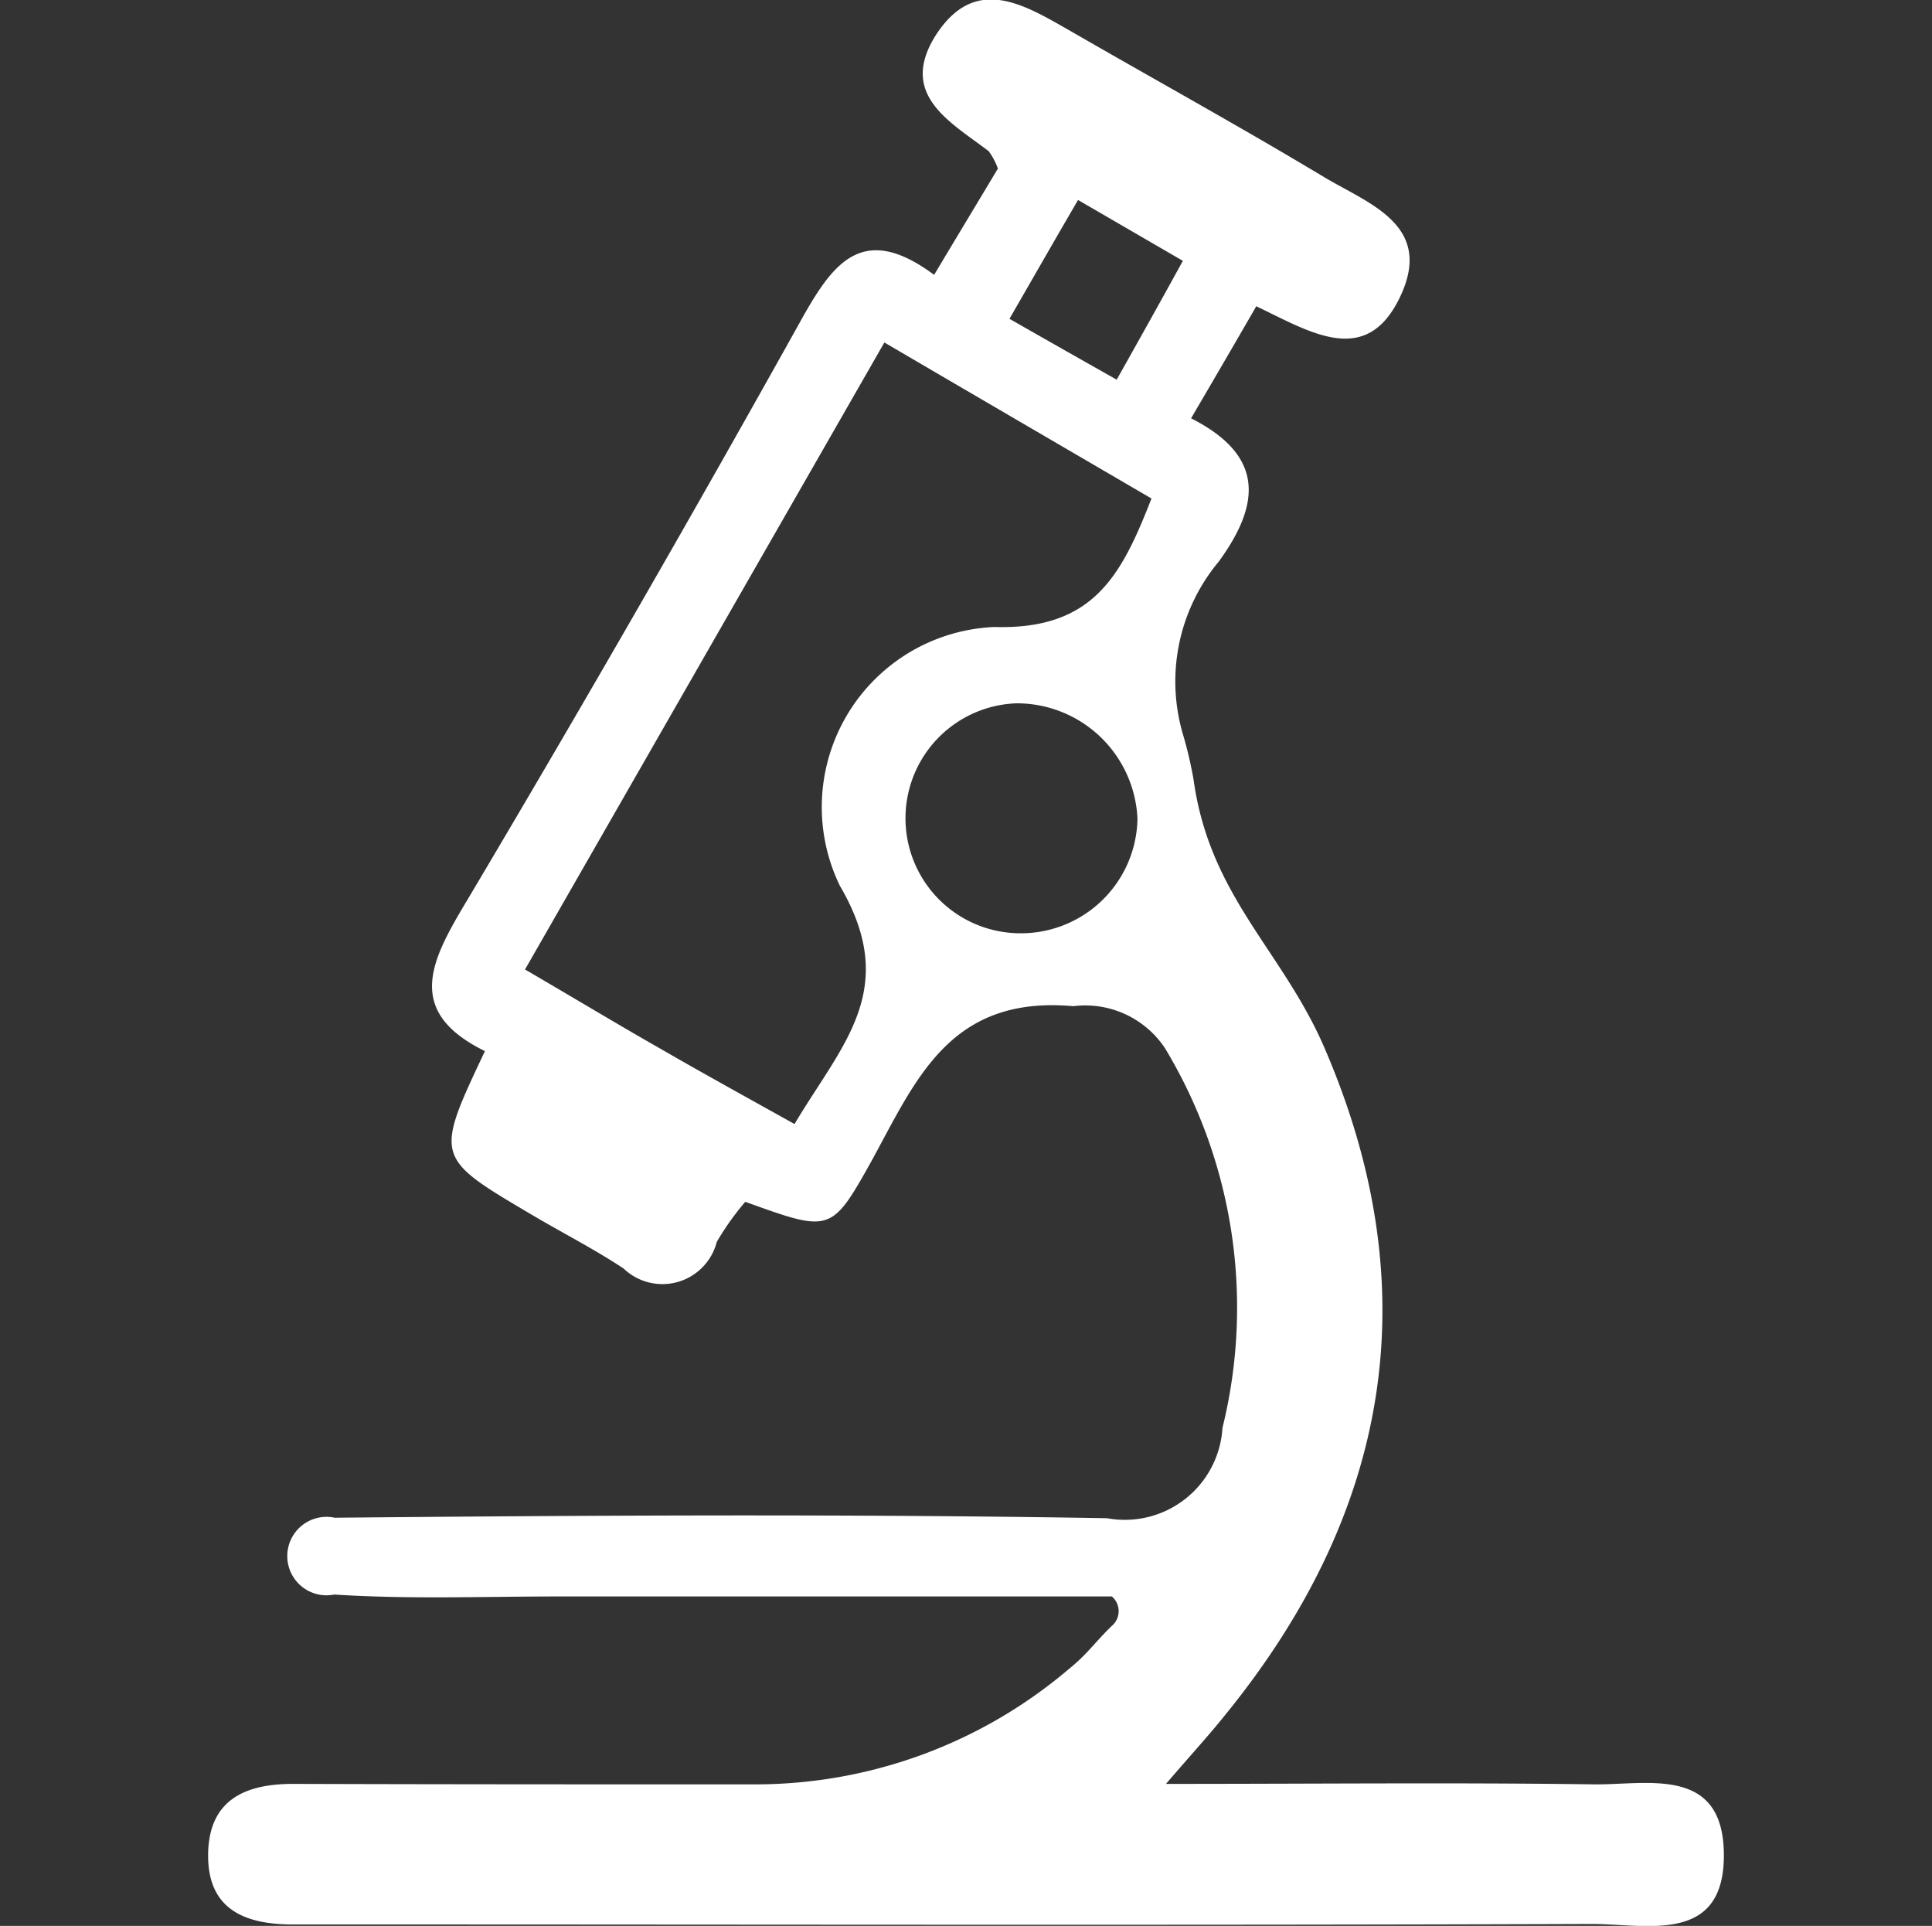 <svg xmlns="http://www.w3.org/2000/svg" width="40" height="39.87" viewBox="0 0 40 39.87">
  <rect x="0" y="0" width="40" height="39.87" fill="#333333" stroke="none"/>
  <defs>
    <style>
      .cls-1 {
        fill: #fff;
        fill-rule: evenodd;
      }
    </style>
  </defs>
  <path id="显微镜右" class="cls-1" d="M4185.27,2389.24H4173.8c-1.54,0-3.09.06-4.63-.04a0.812,0.812,0,1,1,.01-1.59c5.33-.05,10.66-0.08,15.99.01a2.026,2.026,0,0,0,2.39-1.87,10.4,10.4,0,0,0-1.19-7.86,1.983,1.983,0,0,0-1.9-.87c-2.57-.23-3.26,1.54-4.19,3.23-0.82,1.47-.85,1.45-2.6.82a5.625,5.625,0,0,0-.59.83,1.162,1.162,0,0,1-1.93.55c-0.62-.41-1.29-0.75-1.93-1.13-1.98-1.17-1.98-1.17-.94-3.37-1.71-.84-1.09-1.92-0.34-3.17q3.555-5.985,6.94-12.06c0.64-1.13,1.26-1.91,2.7-.84,0.49-.82.92-1.53,1.32-2.2a1.384,1.384,0,0,0-.19-0.36c-0.8-.61-1.88-1.17-1.09-2.41,0.82-1.26,1.83-.62,2.78-0.08,1.75,1.01,3.53,1.99,5.26,3.03,0.92,0.55,2.27.99,1.57,2.47s-1.85.74-2.98,0.2c-0.45.78-.87,1.5-1.35,2.32,1.54,0.78,1.43,1.79.57,2.97a3.873,3.873,0,0,0-.73,3.6,8.494,8.494,0,0,1,.21.9c0.33,2.4,1.8,3.51,2.68,5.49,2.2,5.03,1.41,9.67-2.03,13.89-0.32.4-.66,0.77-1.22,1.42,3.16,0,6.02-.03,8.87.01,1.1,0.01,2.64-.38,2.68,1.4,0.04,1.93-1.59,1.49-2.73,1.49-8.63.03-17.26,0.01-25.89,0.01h-0.96c-1.03.01-1.84-.3-1.8-1.51,0.04-1.09.79-1.4,1.76-1.4,3.2,0.01,6.39.01,9.59,0.01a10.022,10.022,0,0,0,6.46-2.38c0.41-.33.56-0.58,0.93-0.93A0.4,0.4,0,0,0,4185.27,2389.24Zm-4.71-25.96c-2.55,4.45-4.97,8.67-7.44,12.98,1.08,0.63,1.94,1.15,2.82,1.65,0.9,0.52,1.81,1.02,2.76,1.55,0.97-1.64,2.2-2.78.94-4.93a3.731,3.731,0,0,1,3.2-5.36c2.05,0.06,2.63-1.07,3.25-2.66C4184.31,2365.47,4182.54,2364.44,4180.56,2363.28Zm5.24,9.86a2.5,2.5,0,0,0-2.5-2.39,2.381,2.381,0,0,0,.02,4.76A2.413,2.413,0,0,0,4185.8,2373.14Zm-0.43-9.09c0.5-.89.92-1.64,1.37-2.46l-2.17-1.26c-0.49.84-.93,1.61-1.42,2.46C4183.92,2363.23,4184.59,2363.61,4185.37,2364.05Z" transform="translate(-4162.25 -2356.19)"/>
</svg>
